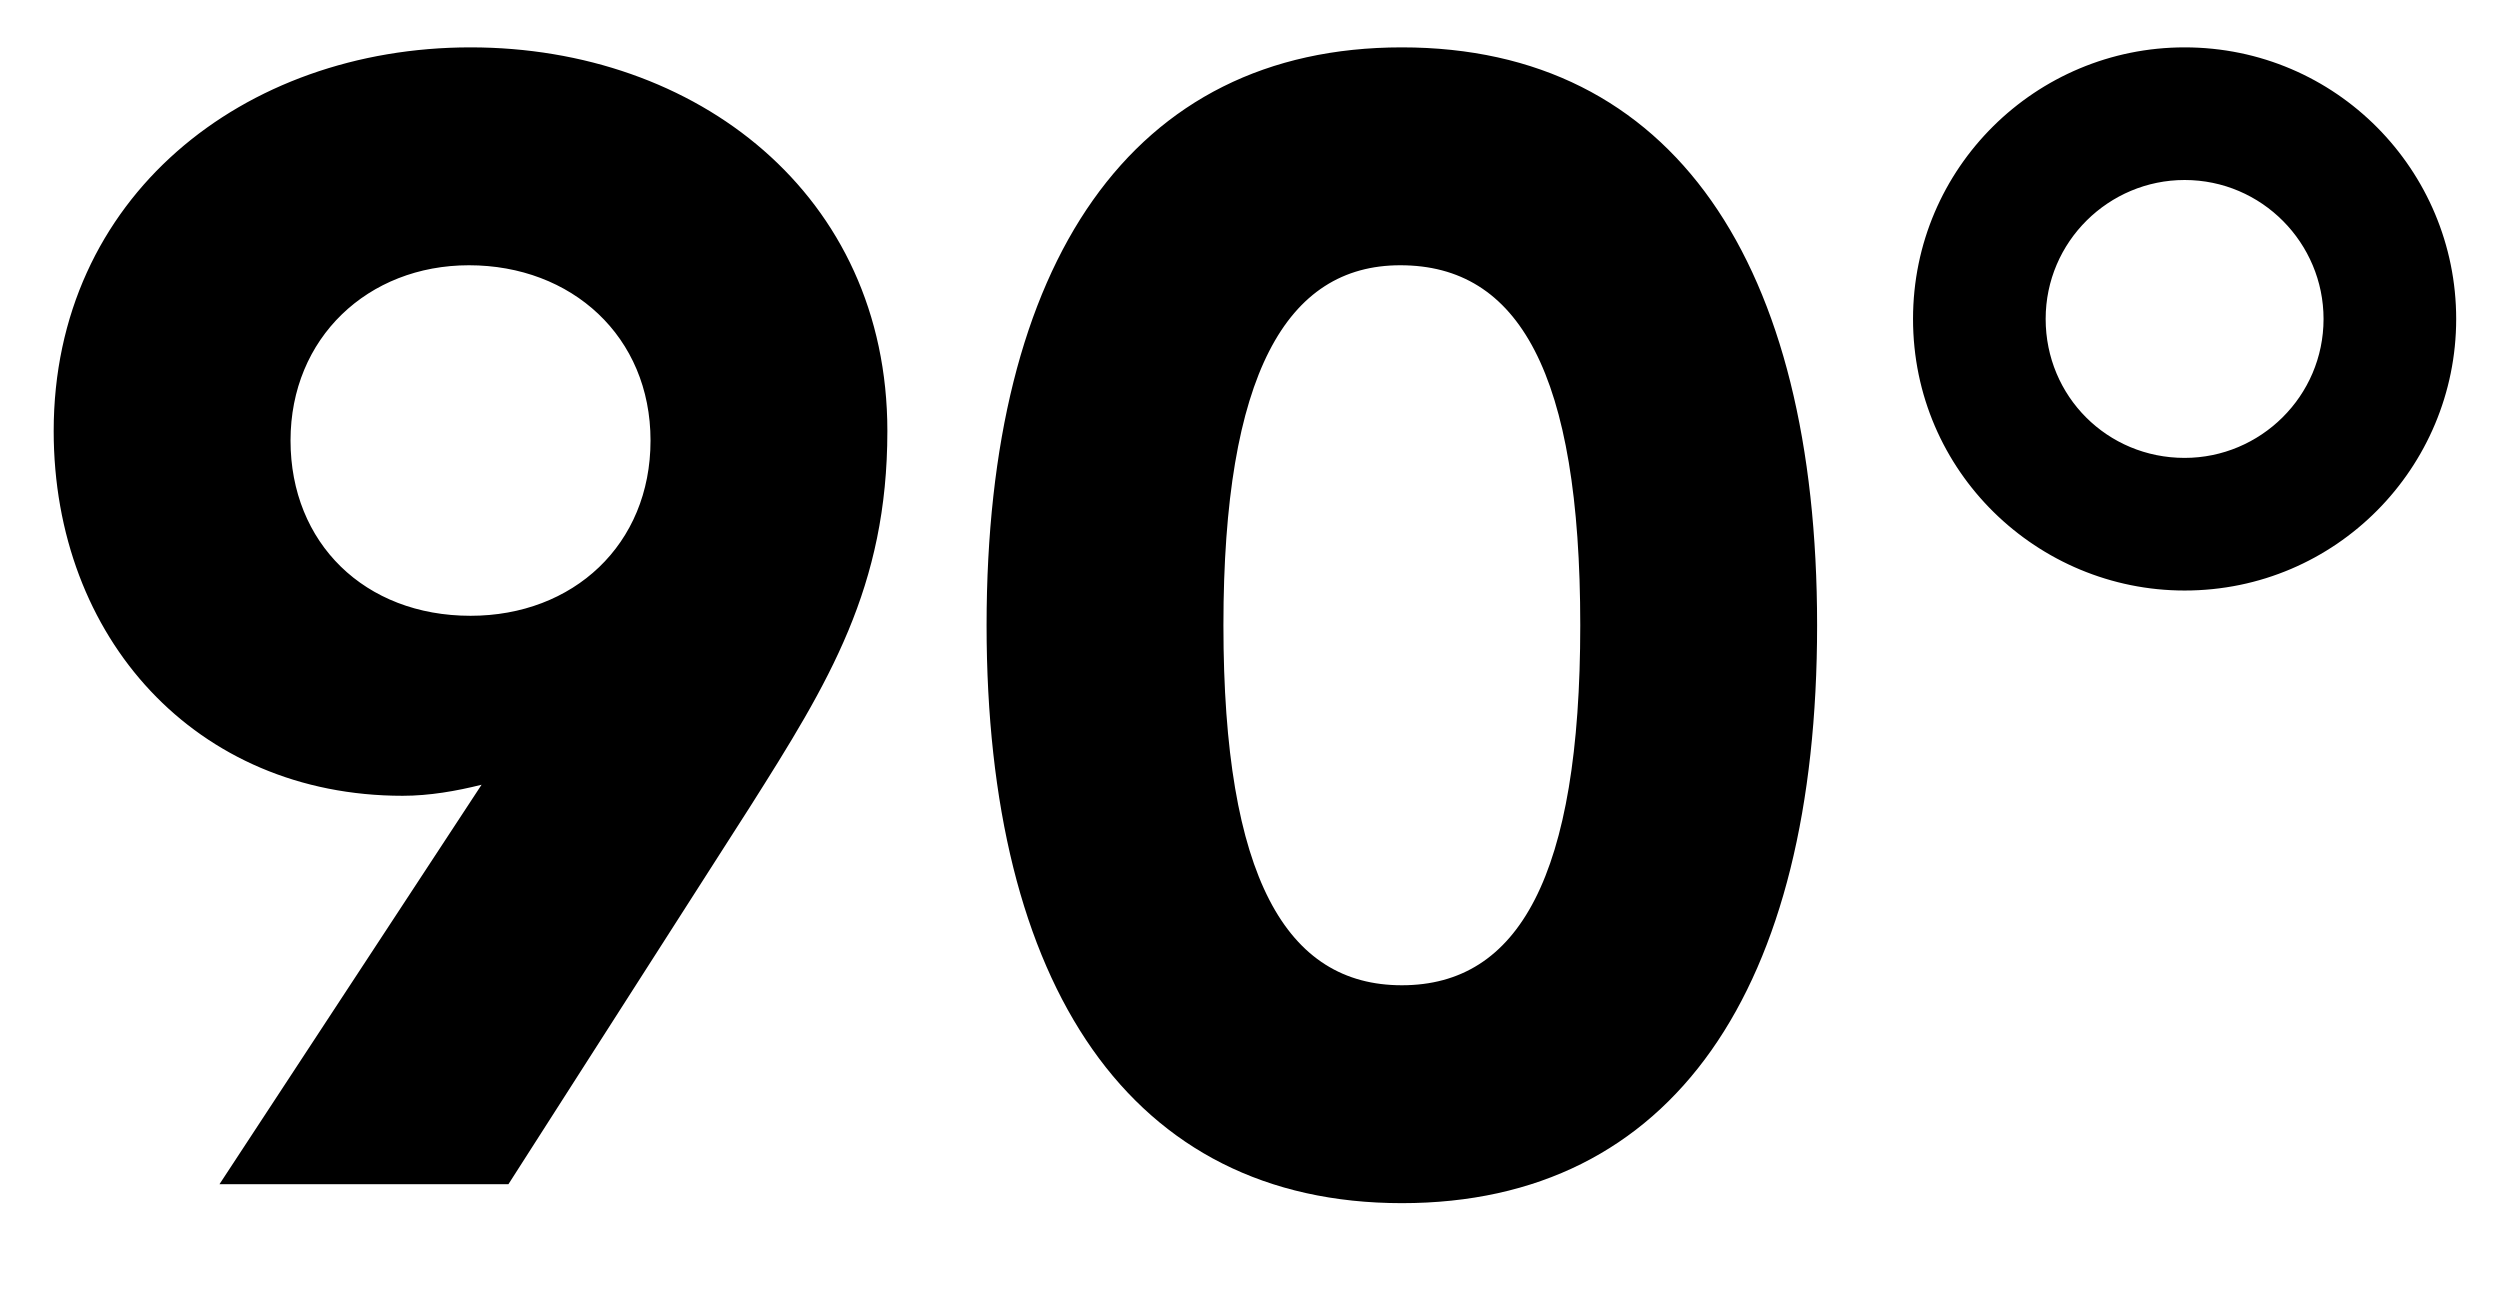 <svg width="19" height="10" viewBox="0 0 19 10" fill="none" xmlns="http://www.w3.org/2000/svg">
<path d="M3.576 0.36C5.292 0.36 6.744 1.476 6.744 3.276C6.744 4.464 6.3 5.184 5.7 6.132L3.864 9H1.668L3.66 5.964C3.468 6.012 3.264 6.048 3.06 6.048C1.488 6.048 0.408 4.848 0.408 3.276C0.408 1.5 1.848 0.36 3.576 0.36ZM2.208 3.348C2.208 4.128 2.772 4.68 3.576 4.68C4.356 4.68 4.944 4.14 4.944 3.348C4.944 2.556 4.344 2.016 3.564 2.016C2.796 2.016 2.208 2.568 2.208 3.348ZM10.654 0.36C12.718 0.36 13.81 2.004 13.81 4.752C13.81 7.512 12.718 9.144 10.654 9.144C8.59 9.144 7.498 7.488 7.498 4.752C7.498 1.992 8.602 0.36 10.654 0.36ZM9.298 4.752C9.298 6.672 9.778 7.488 10.654 7.488C11.542 7.488 12.01 6.66 12.01 4.752C12.01 2.832 11.542 2.016 10.642 2.016C9.778 2.016 9.298 2.844 9.298 4.752ZM16.603 0.36C17.755 0.36 18.667 1.296 18.667 2.424C18.667 3.552 17.755 4.488 16.603 4.488C15.487 4.488 14.539 3.588 14.539 2.424C14.539 1.272 15.475 0.36 16.603 0.36ZM15.547 2.424C15.547 3.012 16.015 3.48 16.603 3.48C17.179 3.48 17.659 3.012 17.659 2.424C17.659 1.848 17.191 1.368 16.603 1.368C16.027 1.368 15.547 1.836 15.547 2.424Z" fill="black"/>
</svg>
